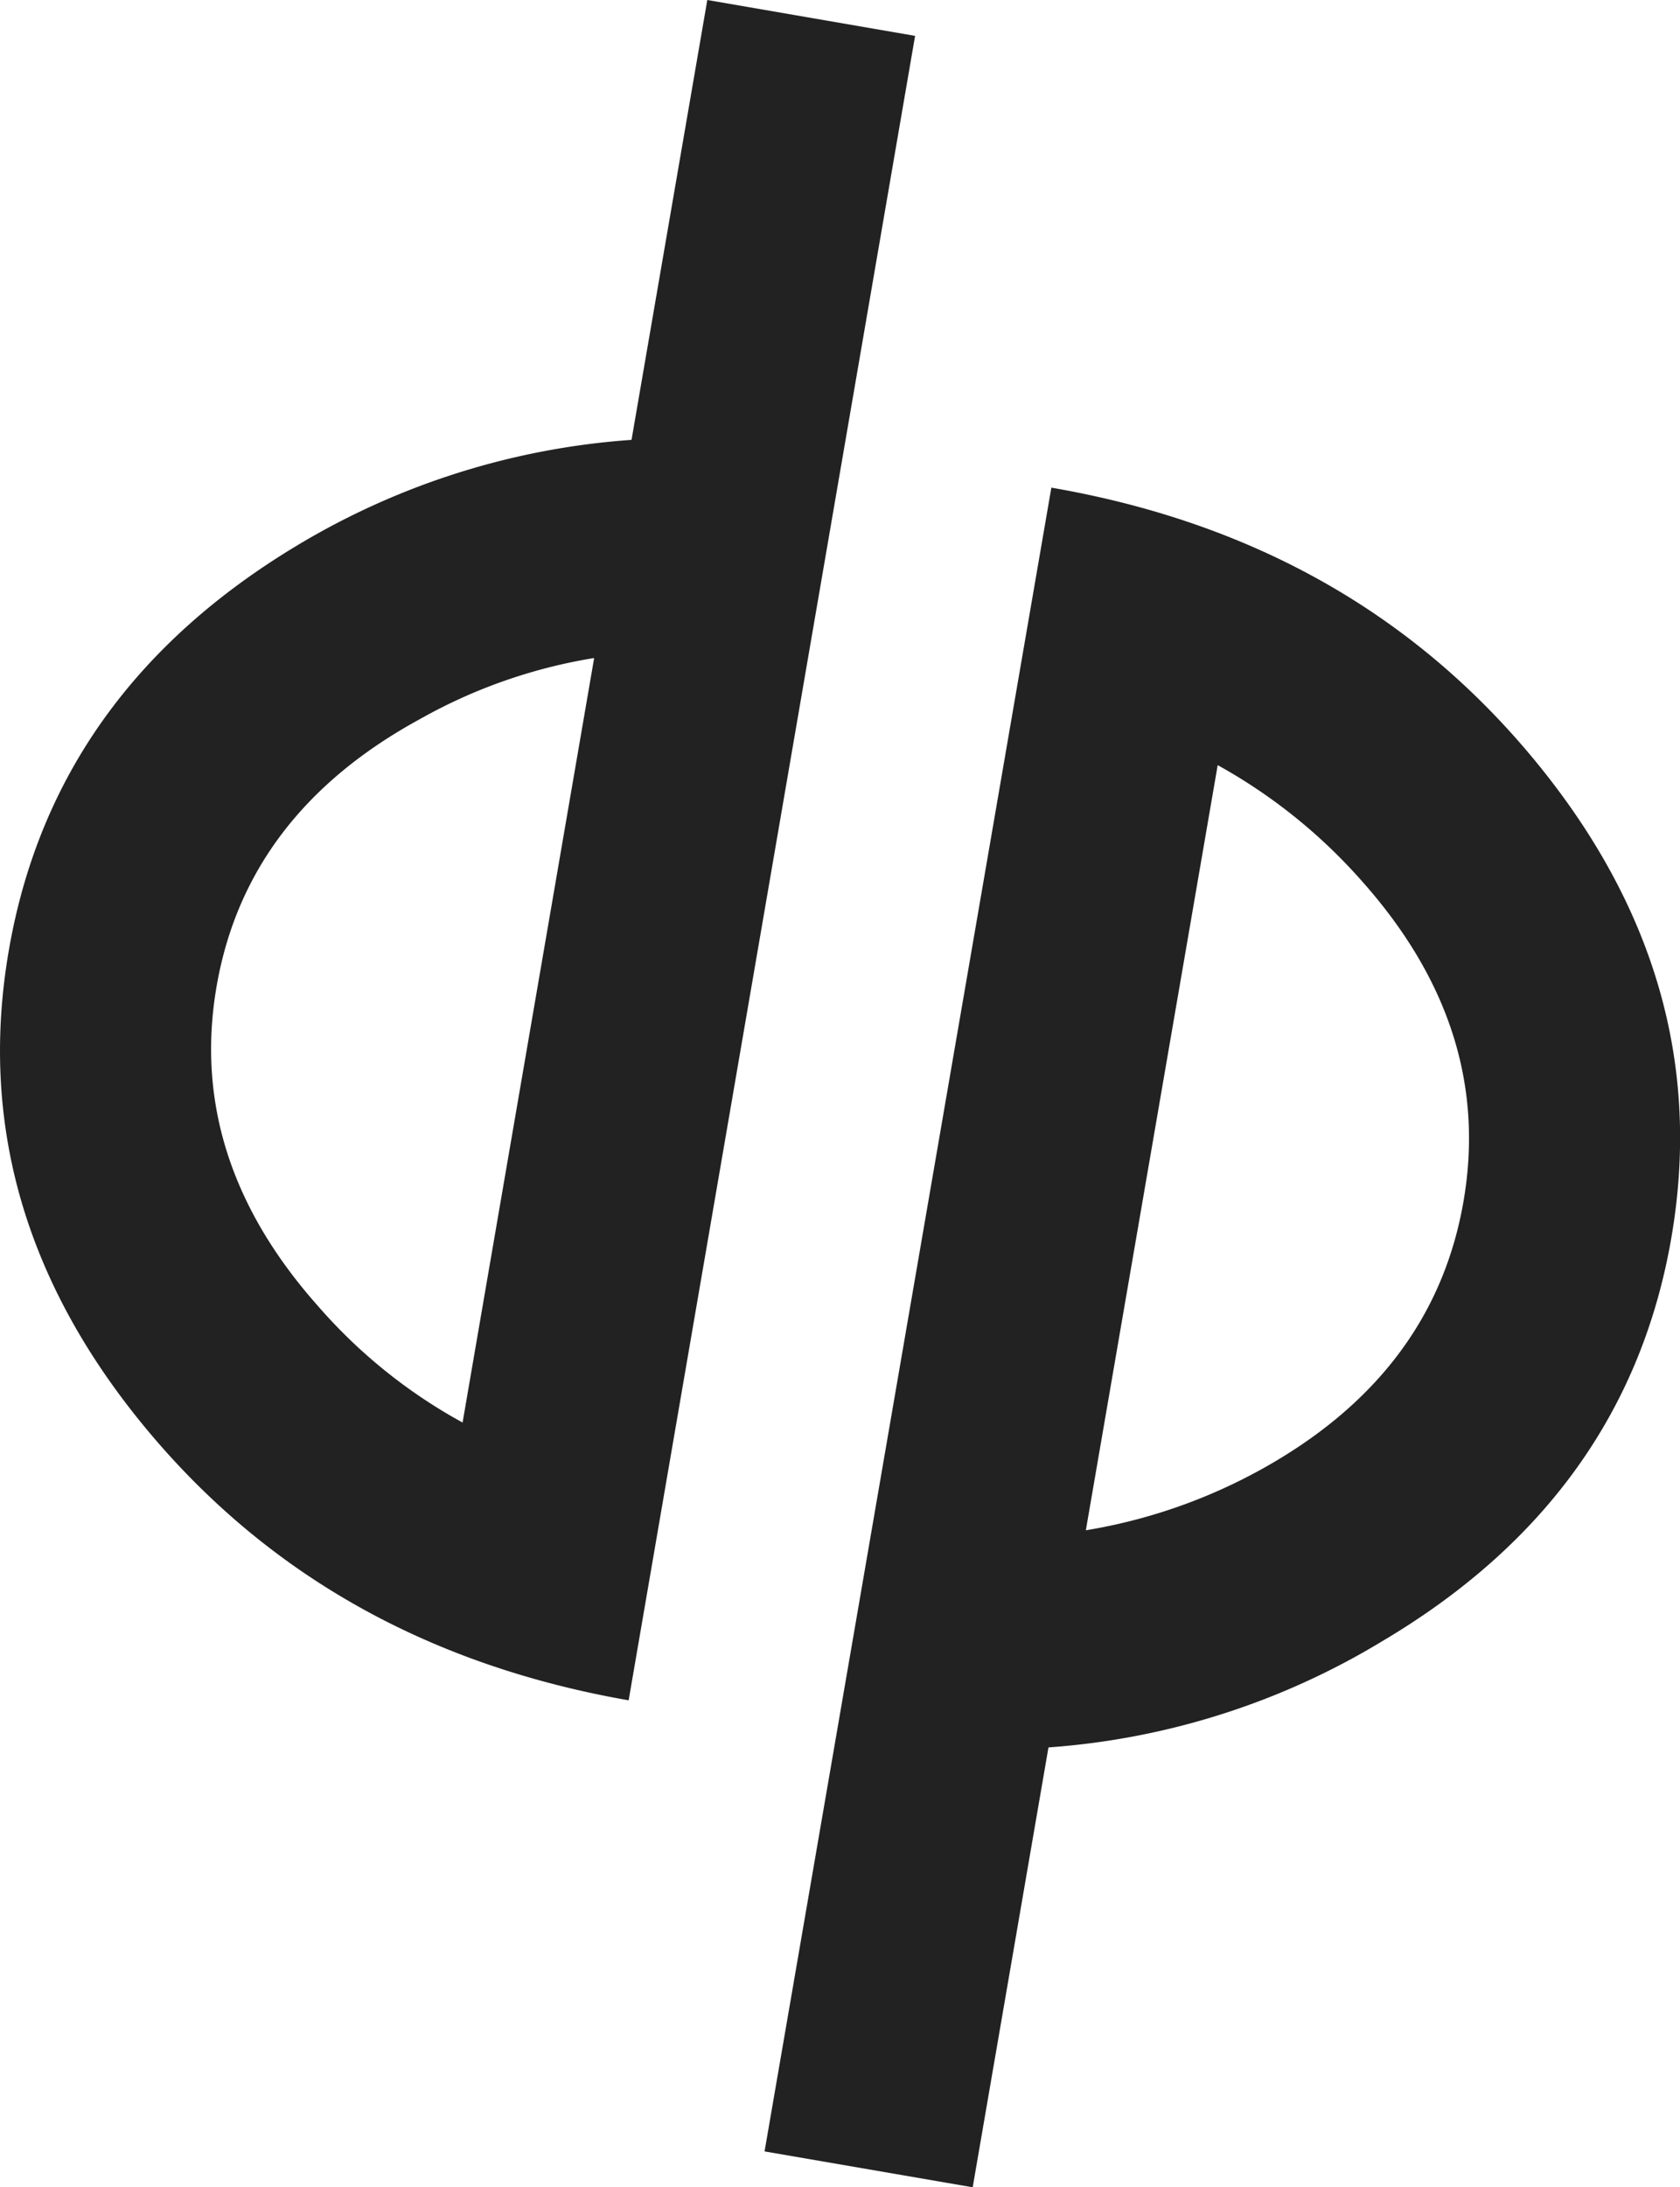 <svg xmlns="http://www.w3.org/2000/svg" viewBox="0 0 98.88 128.64"><defs><style>.cls-1{fill:#222;}</style></defs><title>Logo-B</title><g id="Layer_2" data-name="Layer 2"><g id="Layer_1-2" data-name="Layer 1"><path class="cls-1" d="M37,100Q19.27,96.9,8.58,84T.52,55.89q2.63-15.22,17-23.83a44.16,44.16,0,0,1,19.65-6.19L41.63,0,53.86,2.11Zm-9.78-16.3,7.75-45a30.94,30.94,0,0,0-10.25,3.59Q14.51,47.85,12.75,58t6,18.85A30.94,30.94,0,0,0,27.22,83.66Z"/><path class="cls-1" d="M61.88,28.68q17.73,3.06,28.42,16t8.07,28.12Q95.75,88,81.36,96.52a43.9,43.9,0,0,1-19.65,6.25l-4.46,25.87L45,126.53ZM71.67,45,63.91,90a32.08,32.08,0,0,0,10.32-3.58Q84.39,80.8,86.14,70.64t-6-18.84A31.89,31.89,0,0,0,71.67,45Z"/></g></g></svg>